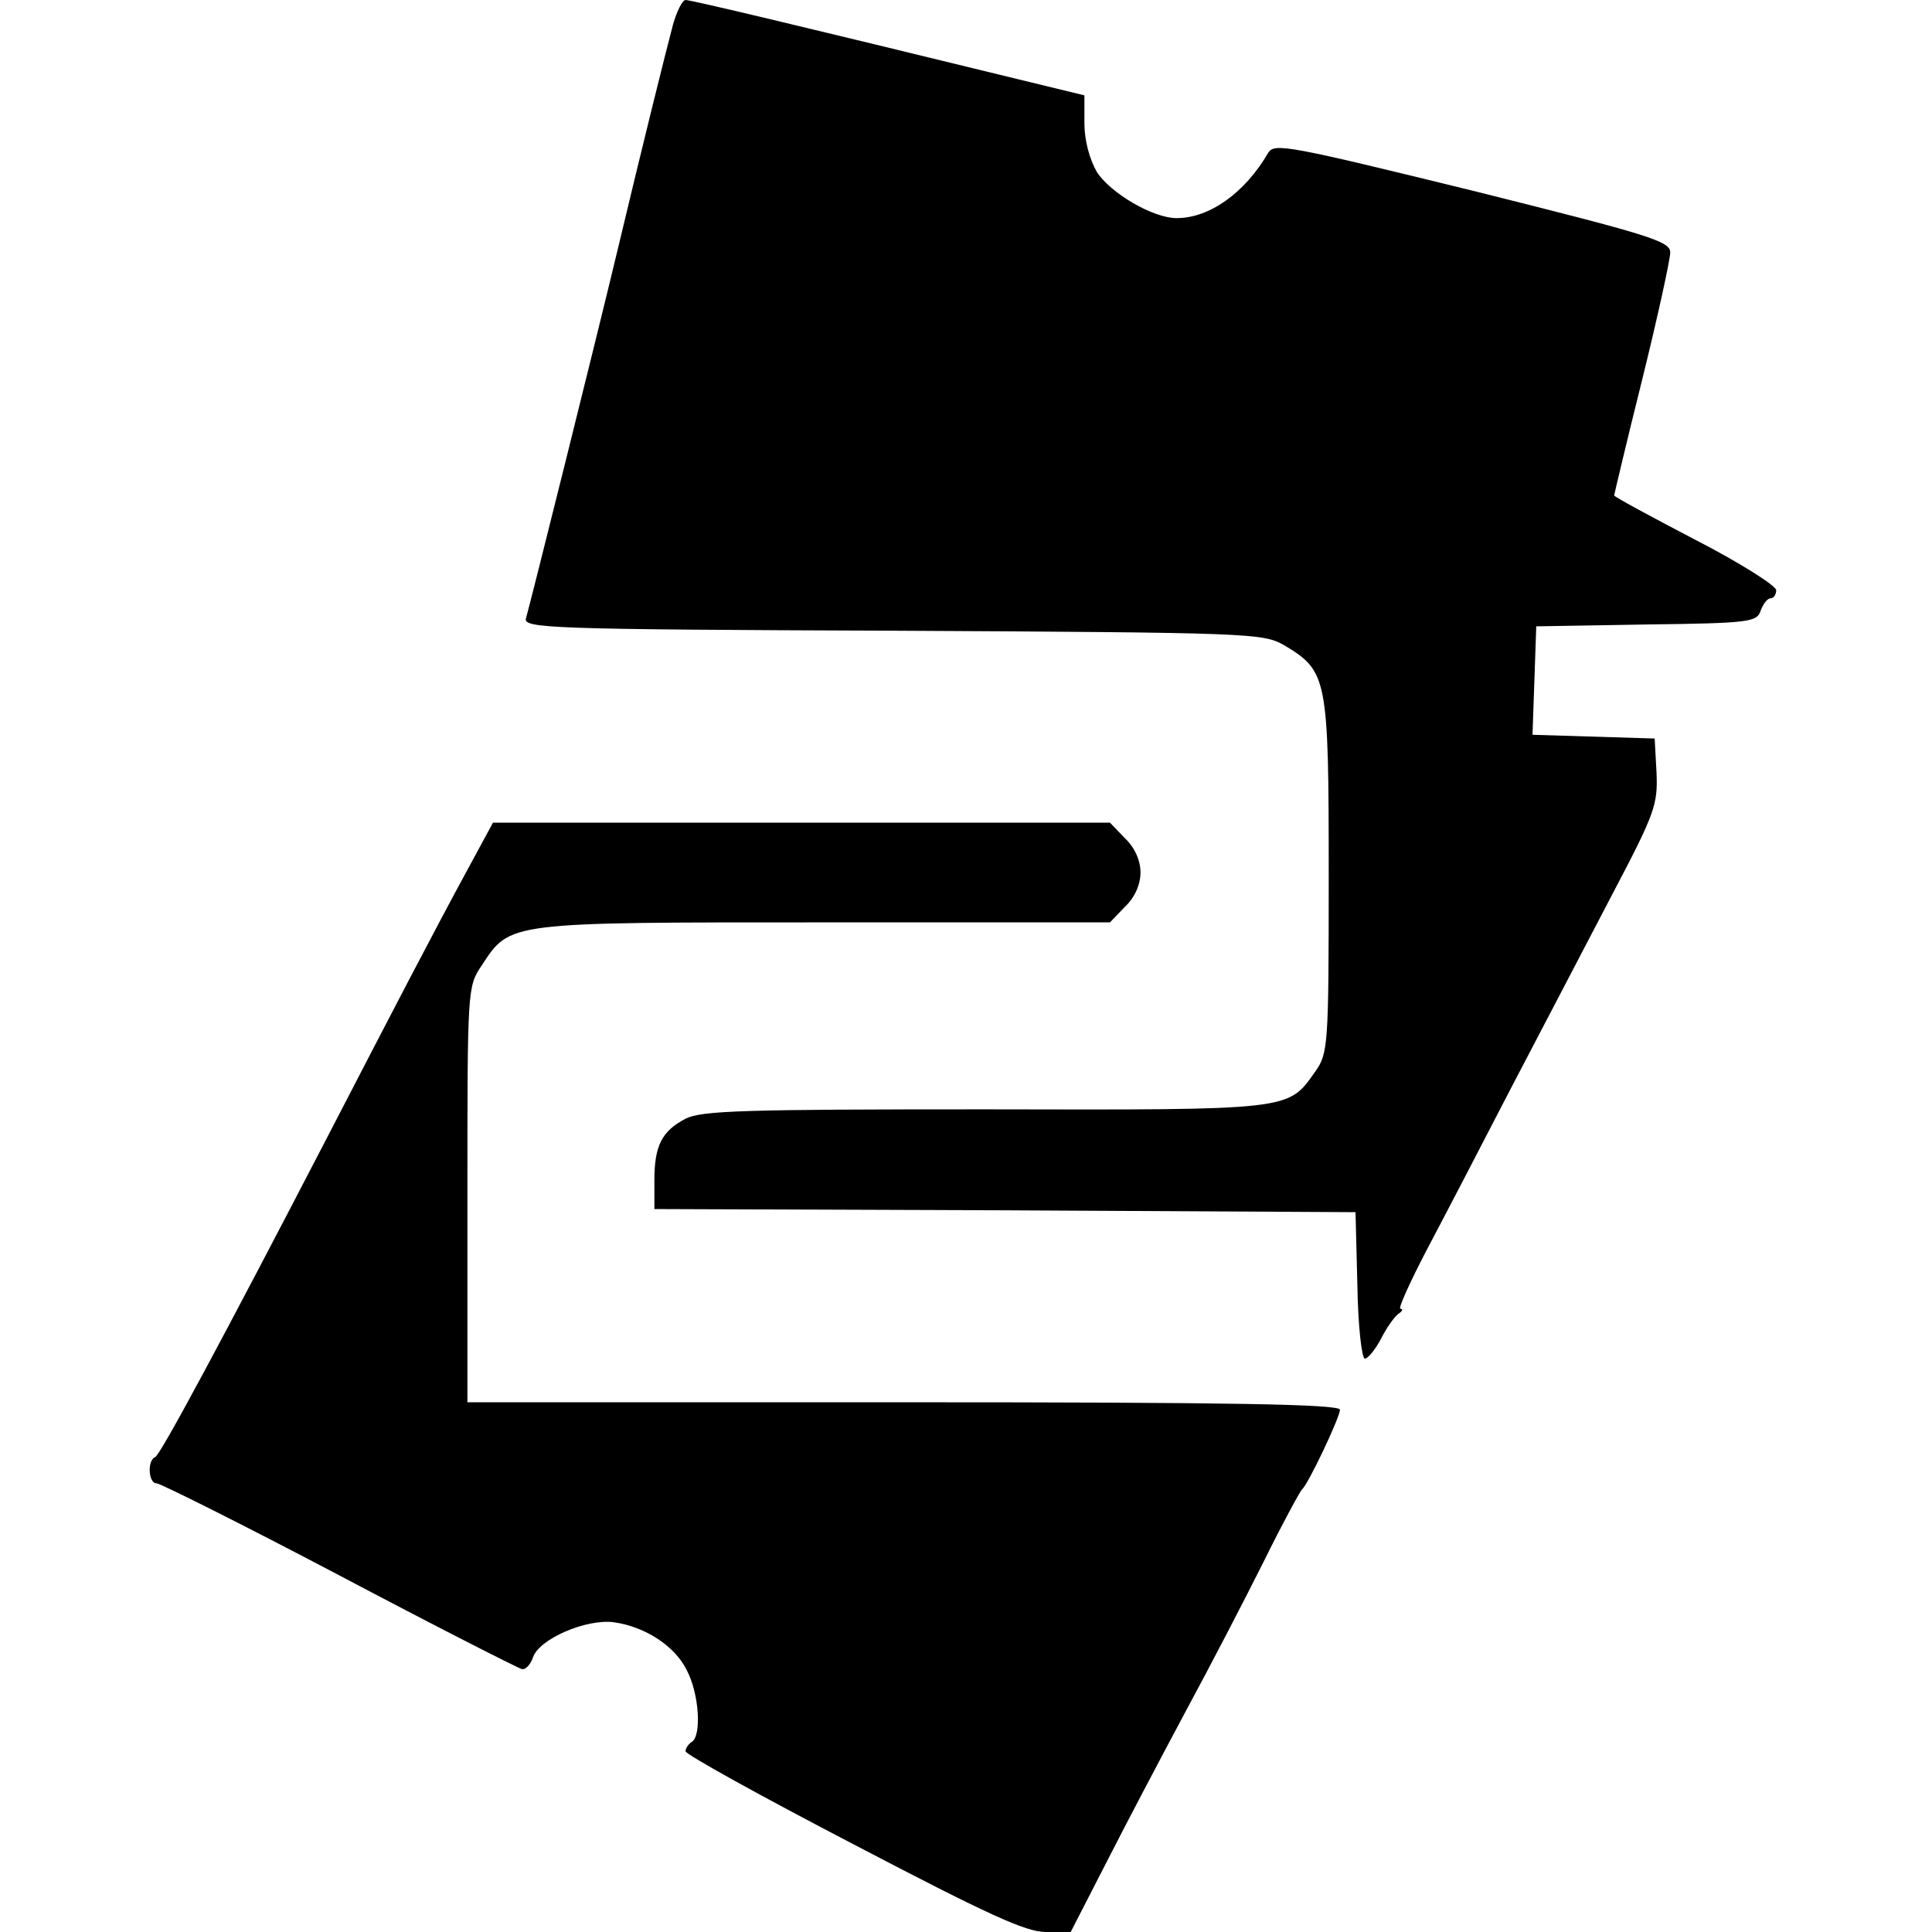 <?xml version="1.0" standalone="no"?>
<!DOCTYPE svg PUBLIC "-//W3C//DTD SVG 20010904//EN"
 "http://www.w3.org/TR/2001/REC-SVG-20010904/DTD/svg10.dtd">
<svg version="1.0" xmlns="http://www.w3.org/2000/svg"
 width="310pt" height="310pt" viewBox="0 0 310 310"
 preserveAspectRatio="xMidYMid meet">
<g transform="translate(0,310) scale(0.1,-0.1)"
fill="#000000" stroke="none">
<path d="M1080 3061 c-13 -49 -49 -194 -90 -366 -34 -142 -138 -559 -146 -587
-5 -16 33 -18 588 -20 576 -3 594 -4 628 -23 70 -42 72 -51 72 -370 0 -276 -1
-285 -22 -315 -44 -62 -36 -61 -531 -60 -385 0 -453 -2 -479 -15 -38 -20 -50
-43 -50 -99 l0 -46 563 -2 562 -3 3 -118 c1 -64 7 -117 12 -117 5 0 17 15 26
32 9 18 22 36 28 40 6 4 8 8 3 8 -4 0 15 42 41 92 27 51 89 170 137 263 49 94
122 233 162 310 69 131 73 144 71 195 l-3 55 -98 3 -98 3 3 87 3 87 177 3
c166 2 177 4 183 22 4 11 11 20 16 20 5 0 9 6 9 13 0 7 -58 44 -130 81 -71 37
-130 69 -130 71 0 1 20 86 45 186 25 101 45 193 45 204 0 18 -33 28 -317 99
-294 72 -318 77 -328 61 -37 -64 -94 -105 -147 -105 -38 0 -106 40 -128 74
-12 21 -20 51 -20 78 l0 45 -107 26 c-348 85 -524 127 -533 127 -5 0 -14 -18
-20 -39z"/>
<path d="M752 1708 c-55 -101 -124 -234 -227 -433 -168 -324 -268 -510 -276
-513 -13 -5 -11 -42 2 -42 6 0 138 -66 292 -147 155 -82 287 -149 294 -151 6
-2 14 7 18 18 9 30 86 63 130 57 50 -7 98 -38 117 -77 20 -38 24 -105 8 -115
-5 -3 -10 -10 -10 -15 0 -5 121 -72 269 -149 216 -113 277 -141 309 -141 l40
0 58 113 c31 61 89 171 127 242 39 72 95 180 125 240 30 61 58 112 61 115 10
8 61 116 61 128 0 9 -179 12 -700 12 l-700 0 0 334 c0 330 0 333 23 367 46 70
39 69 550 69 l458 0 24 25 c16 15 25 36 25 55 0 19 -9 40 -25 55 l-24 25 -495
0 -495 0 -39 -72z"/>
</g>
</svg>
